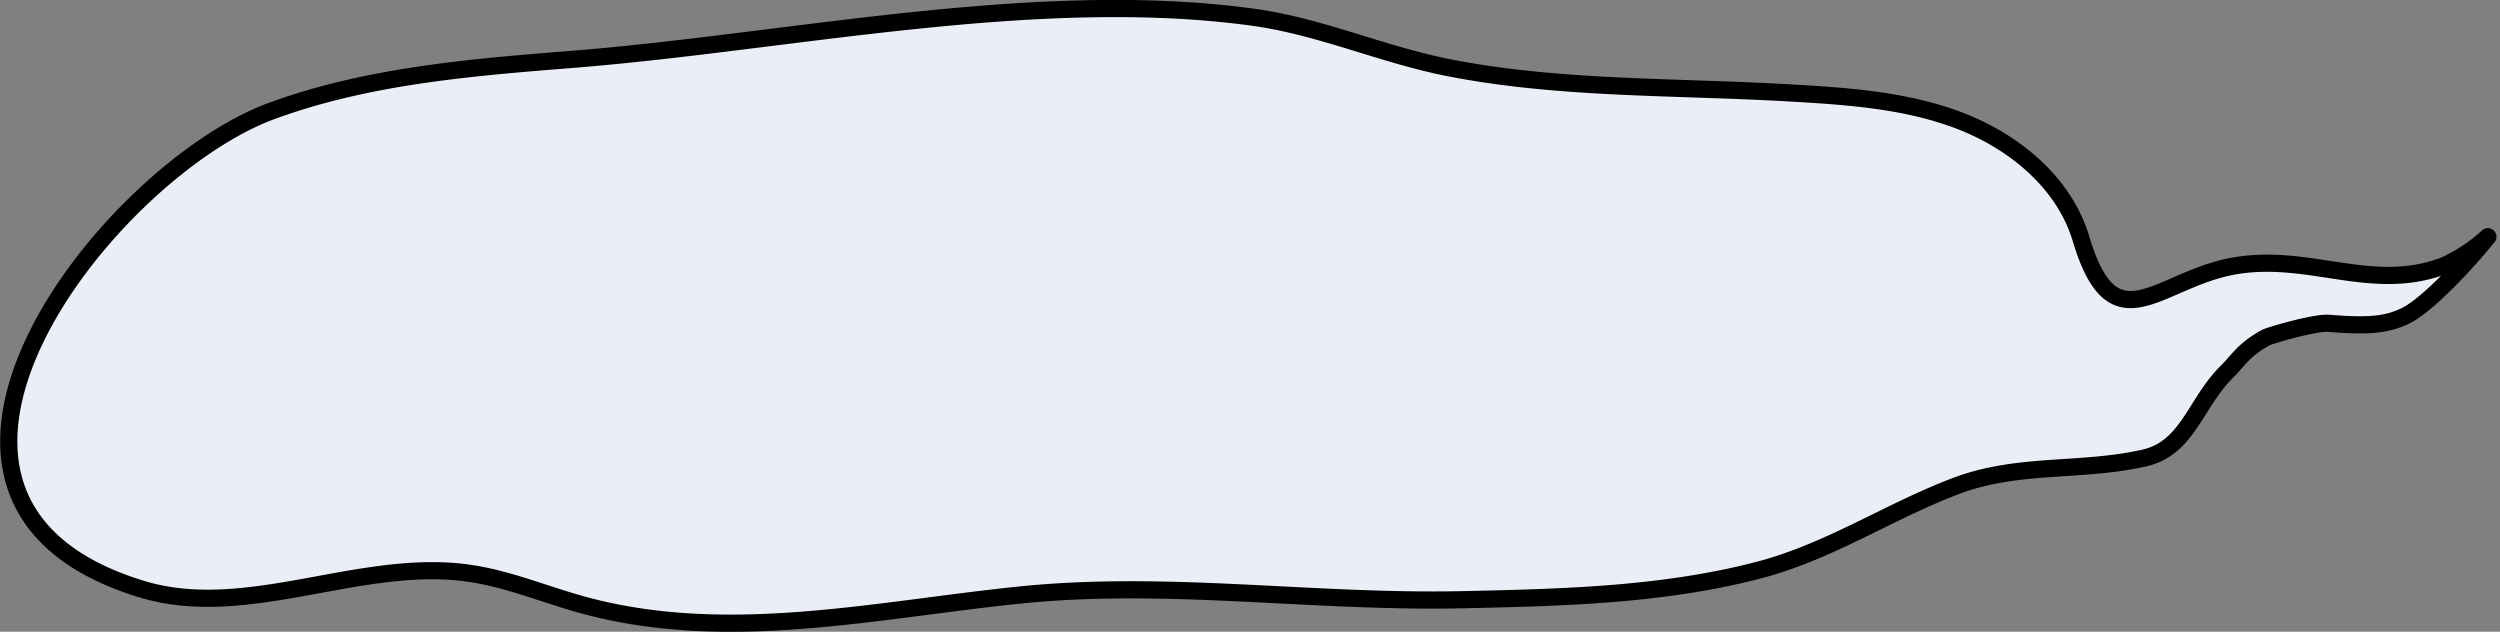 <svg xmlns="http://www.w3.org/2000/svg" width="291.027" height="73.544" viewBox="0 0 291.027 73.544">
  <rect x="0" y="0" width="291.027" height="73.544" fill="#808080" stroke="none"/>
  <path id="パス_165" data-name="パス 165" d="M289.558,27.621A19.5,19.5,0,0,1,284.432,31c-8.381,3.147-15.538-1.471-24.283,0-8.971,1.508-14.134,9.635-17.955-3.147-1.958-6.55-7.82-11.35-14.212-13.775s-13.341-2.839-20.167-3.227c-13-.738-26.55-.39-39.355-2.938-7.647-1.521-14.836-4.768-22.582-5.838-25.215-3.483-54.072,2.891-79.366,4.9-11.817.94-23.806,1.917-34.936,6-19.105,7.007-49.186,45.211-15.2,55.646,12.3,3.776,25.507-3.682,38.237-1.821,4.464.652,8.675,2.43,13.022,3.637,16.8,4.663,34.148.615,51.047-1.111,17.243-1.761,34.138.926,51.474.548,11.522-.251,23.166-.518,34.327-3.394,8.367-2.155,15.168-6.8,23.08-9.818,7.317-2.789,14.6-1.6,22-3.285,5.1-1.158,5.912-6.424,9.689-10.118,1.189-1.162,1.89-2.528,4.546-3.945,1.366-.5,5.789-1.731,7.239-1.615,4.4.352,6.742.248,9.075-.949s6.668-5.688,9.441-9.129" transform="translate(0.056 -0.06)" fill="#eaeef6" stroke="#000" stroke-linecap="round" stroke-linejoin="round" stroke-width="2"/>
</svg>
